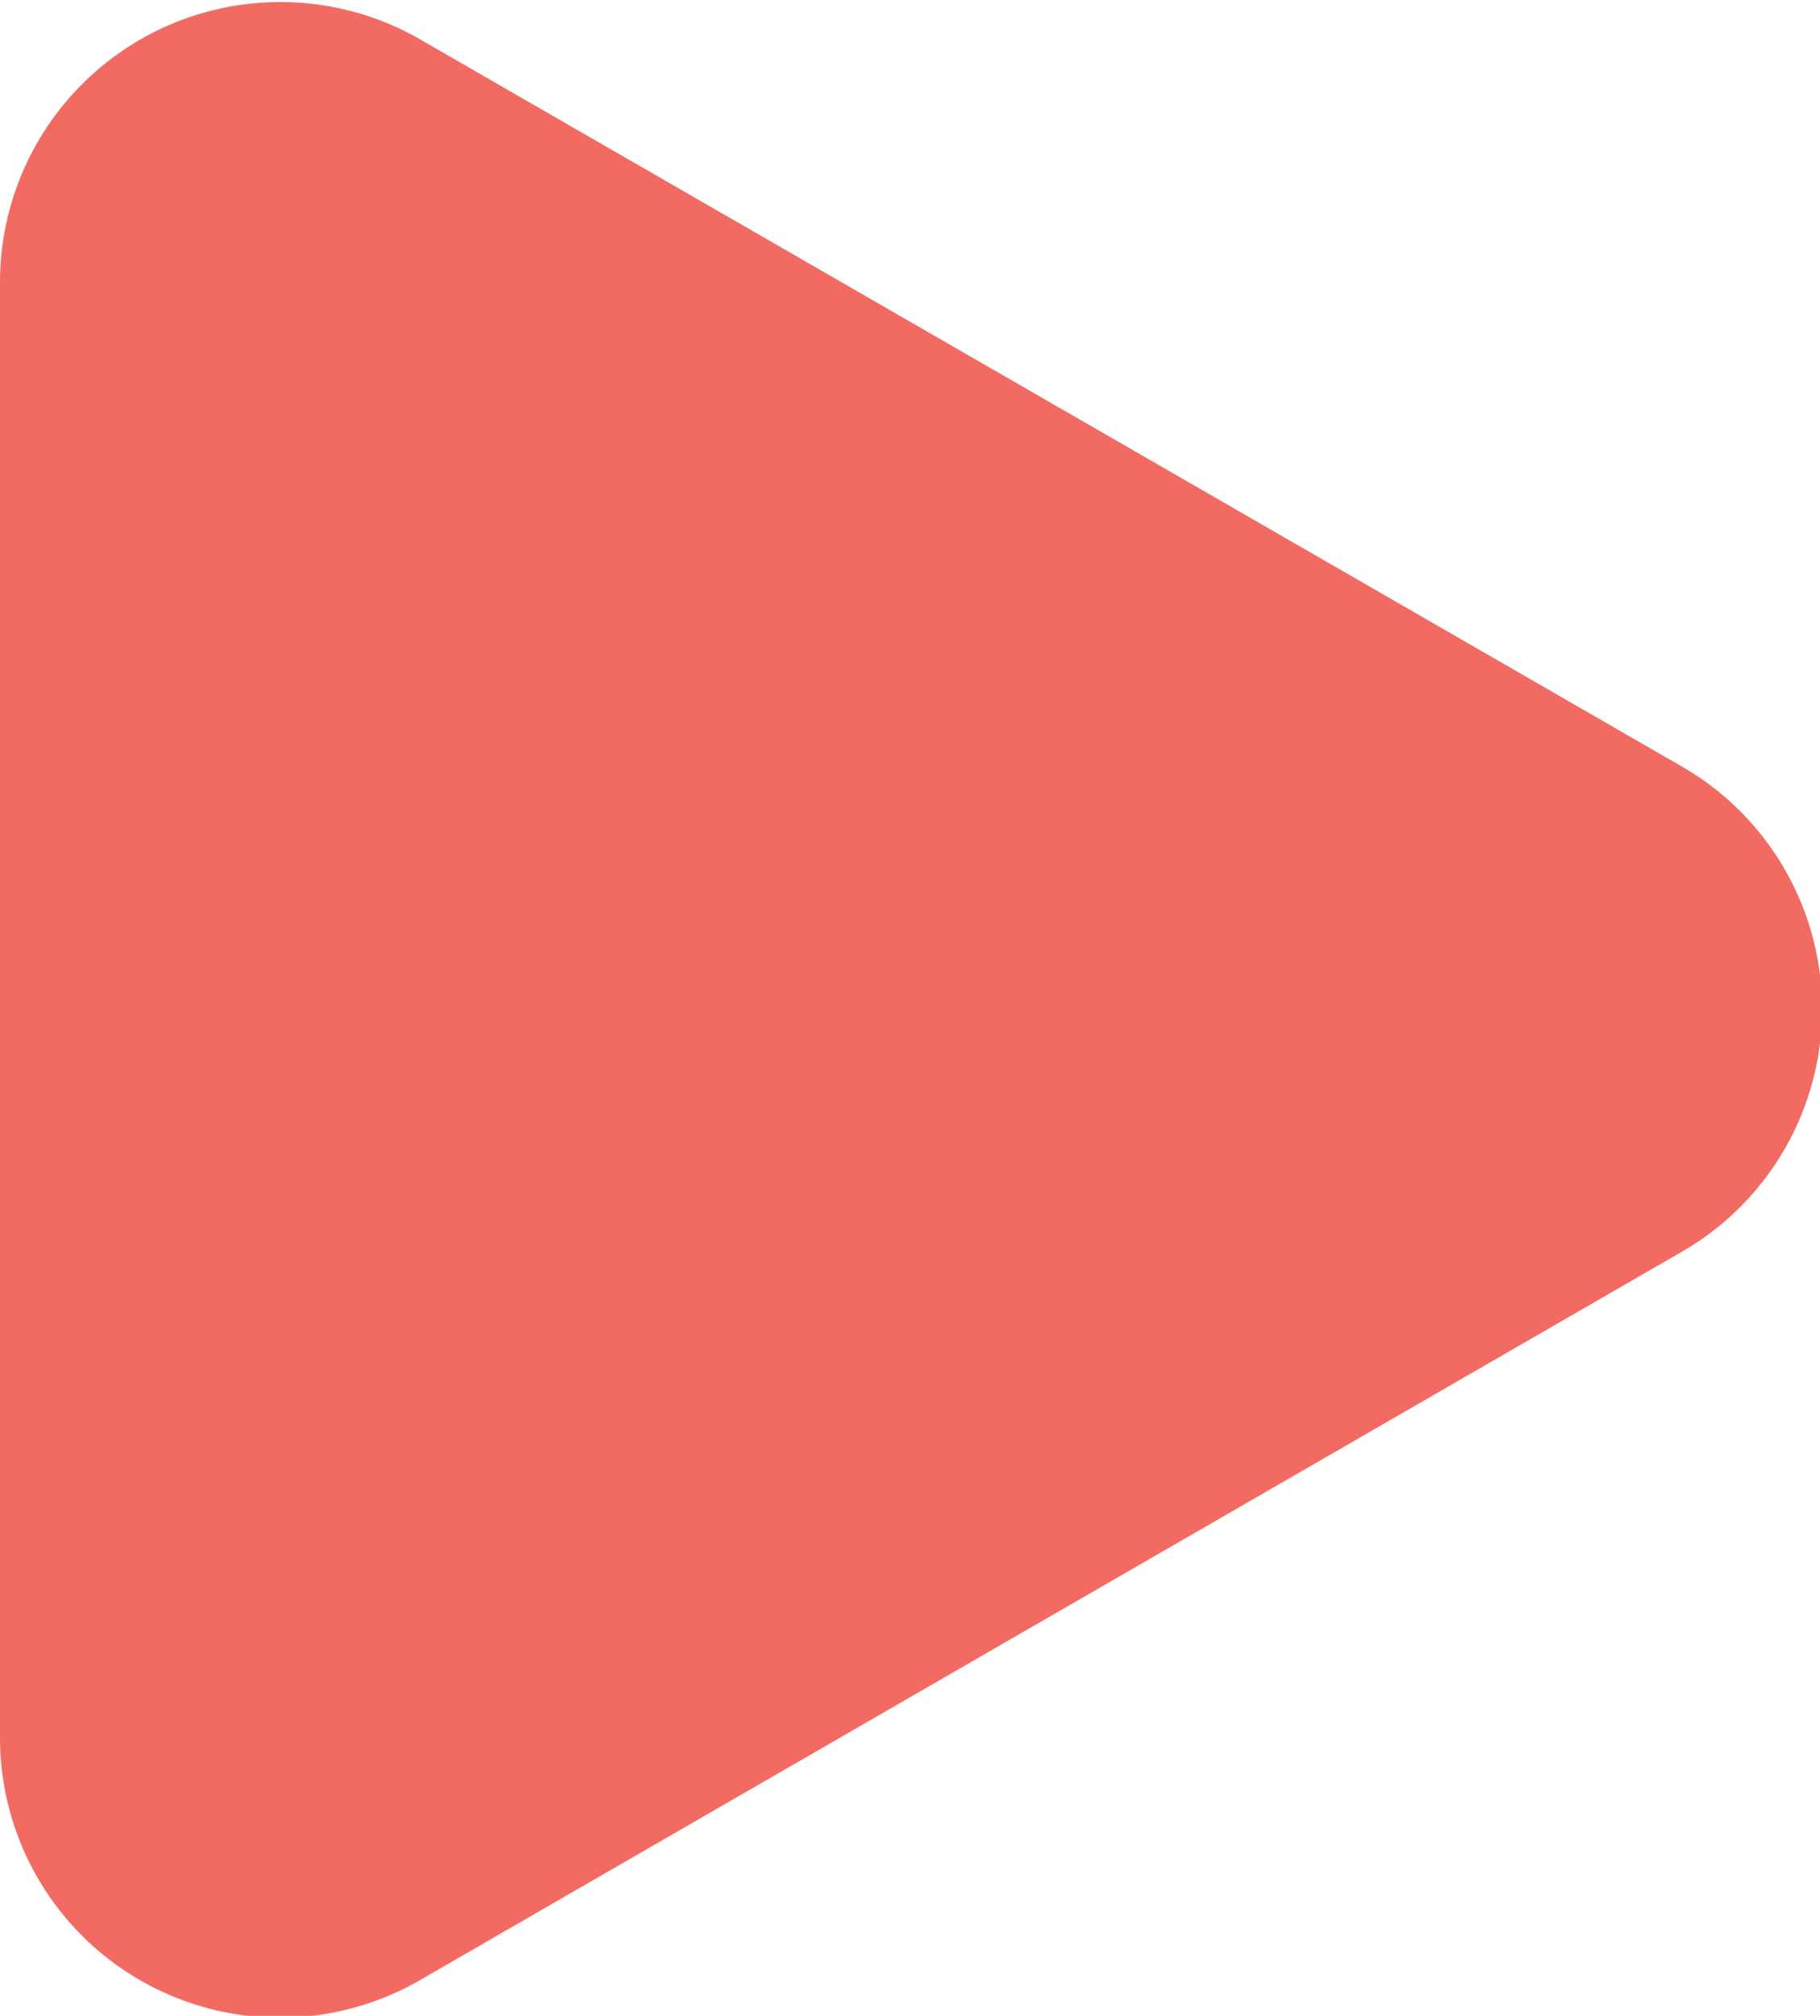 <?xml version="1.0" encoding="UTF-8"?> <svg xmlns="http://www.w3.org/2000/svg" viewBox="0 0 46.22 51.19"> <defs> <style>.cls-1{fill:#f26b63;}</style> </defs> <g id="Слой_2" data-name="Слой 2"> <g id="Layer_1" data-name="Layer 1"> <path class="cls-1" d="M42.67,19.44,10.67,1A7.12,7.12,0,0,0,0,7.12v37a7.11,7.11,0,0,0,10.67,6.16l32-18.47A7.11,7.11,0,0,0,42.67,19.44Z"></path> </g> </g> </svg> 
